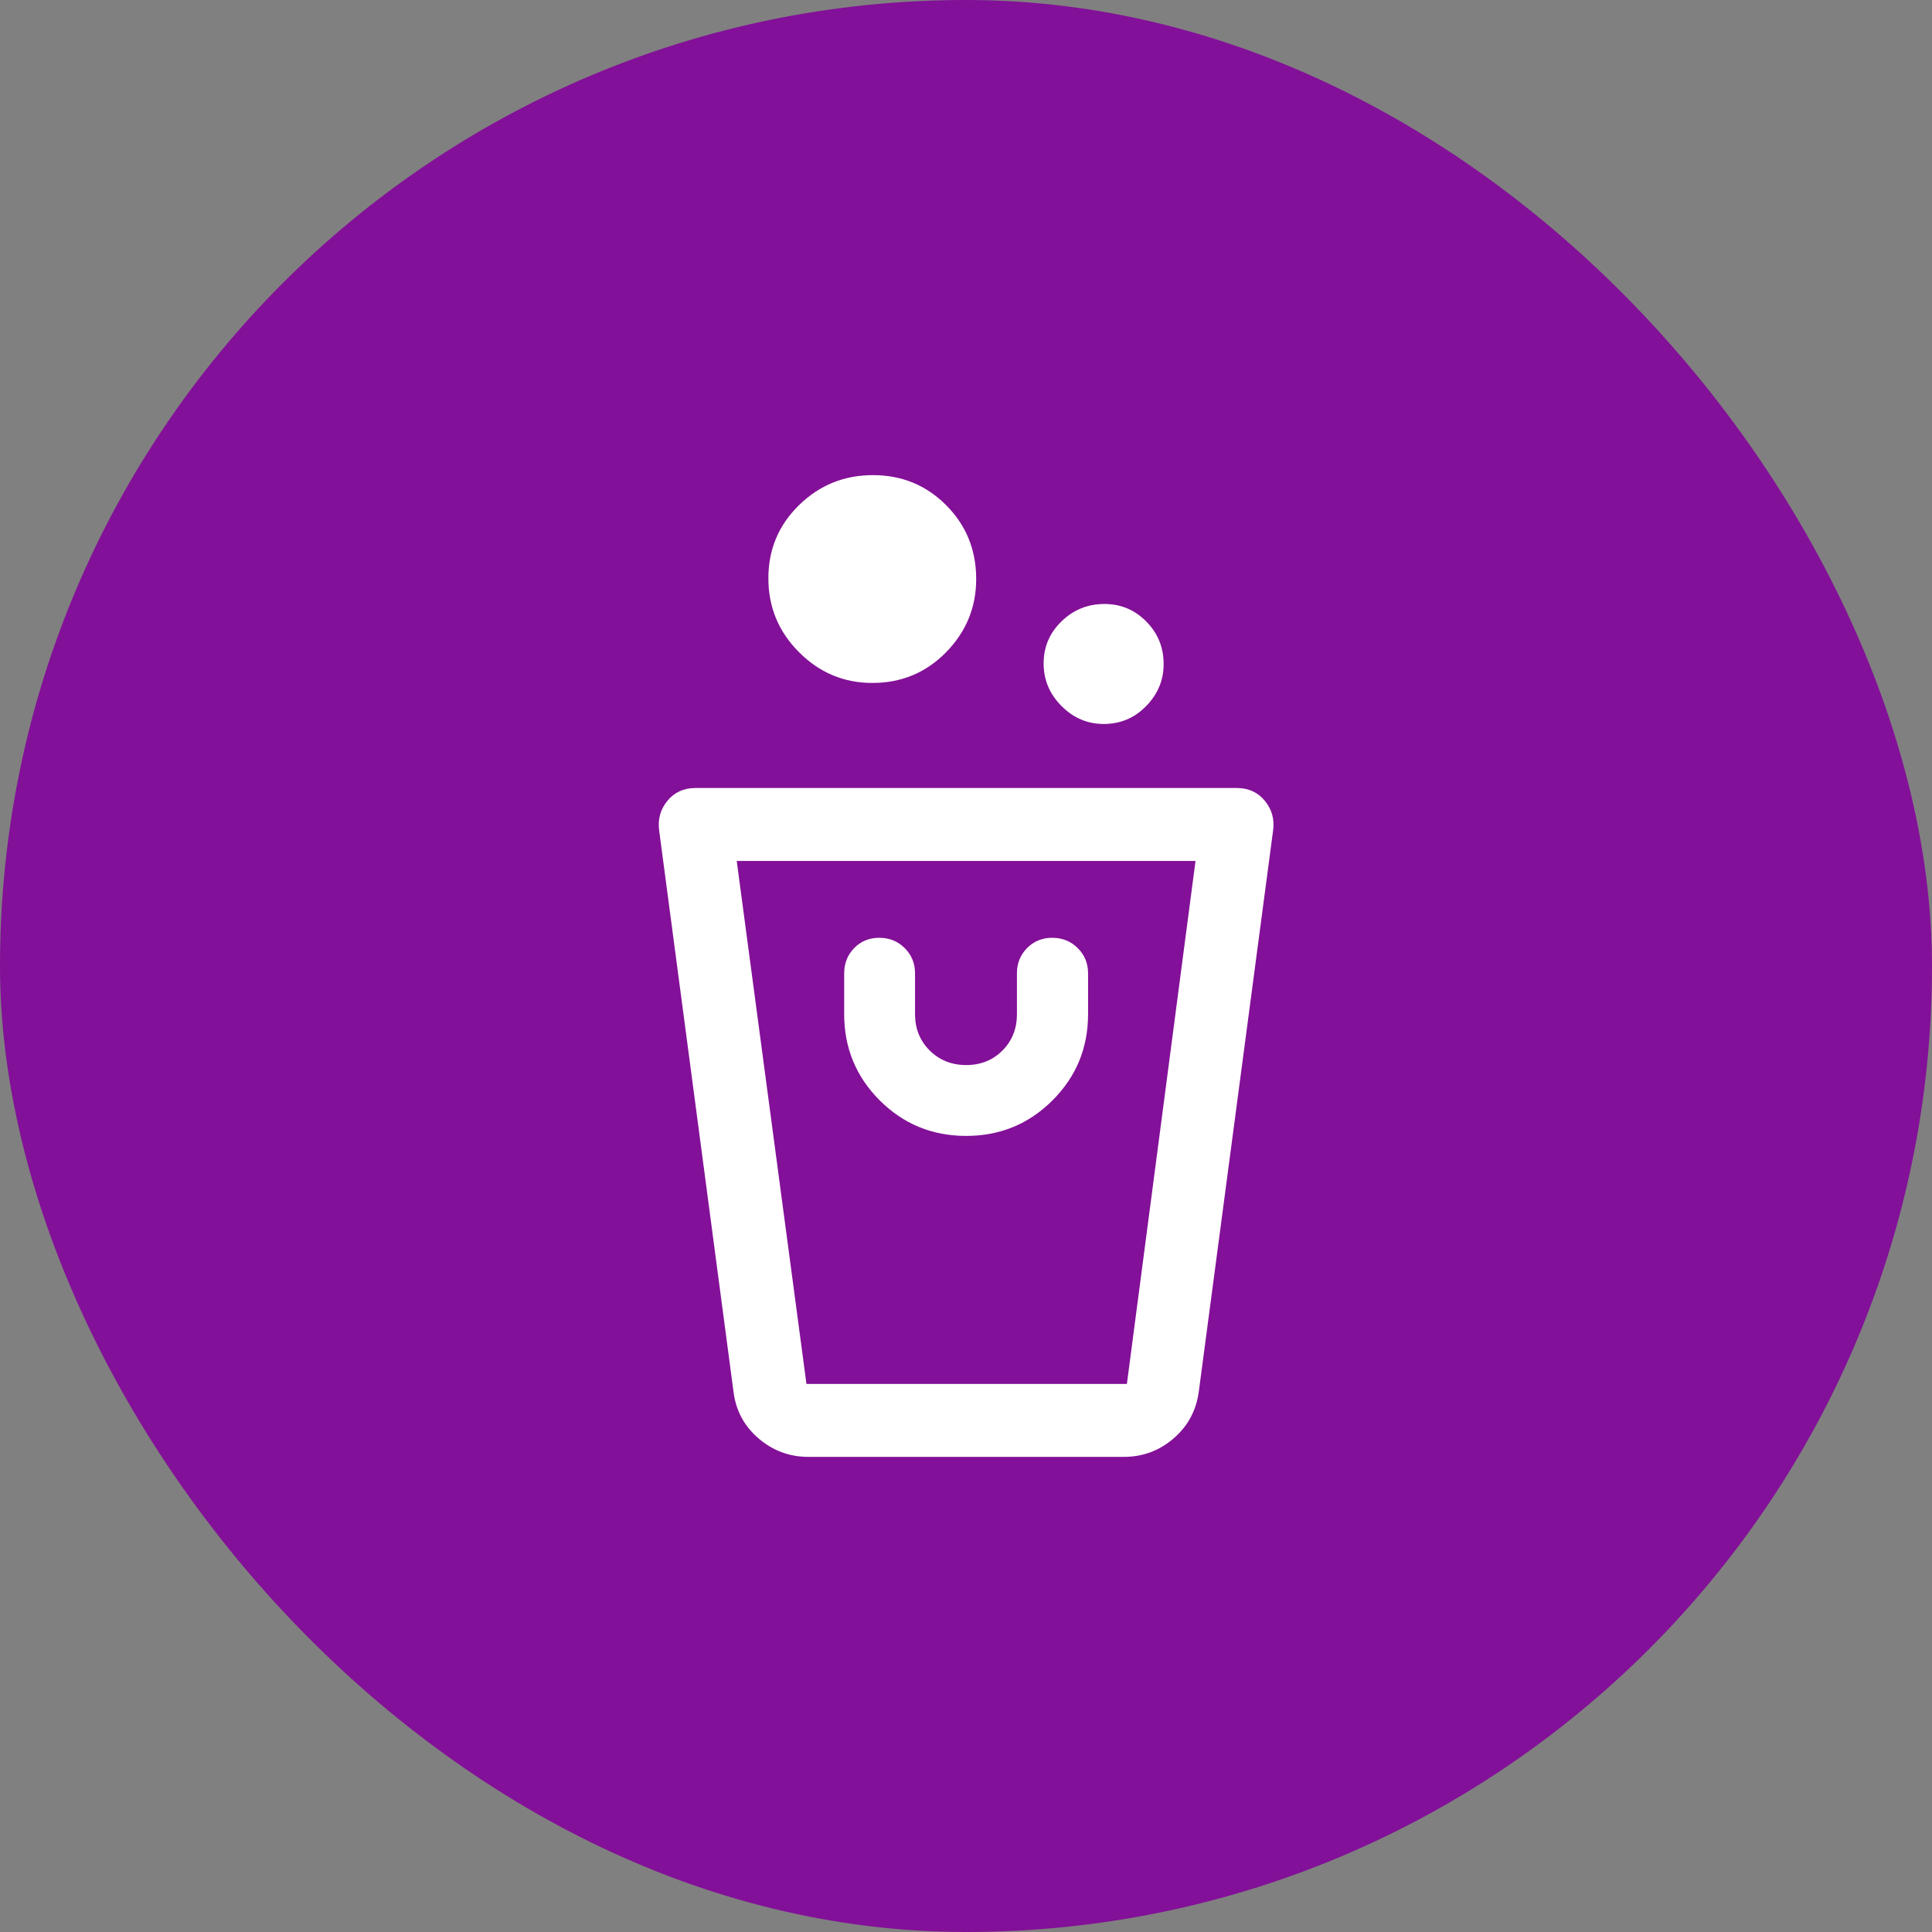 <svg width="55" height="55" viewBox="0 0 55 55" fill="none" xmlns="http://www.w3.org/2000/svg">
<rect x="0" y="0" width="55" height="55" fill="#808080" stroke="none"/>
<rect width="55" height="55" rx="27.5" fill="#831098"/>
<path d="M23.011 41.474C22.478 41.474 22.007 41.3 21.598 40.952C21.189 40.603 20.95 40.161 20.882 39.625L18.764 23.637C18.723 23.319 18.801 23.039 19.001 22.796C19.2 22.554 19.466 22.433 19.797 22.433H35.21C35.541 22.433 35.807 22.554 36.006 22.796C36.206 23.039 36.285 23.319 36.243 23.637L34.126 39.625C34.052 40.161 33.812 40.603 33.406 40.952C32.999 41.3 32.529 41.474 31.996 41.474H23.011ZM22.958 39.398H32.08L34.034 24.509H20.973L22.958 39.398ZM27.503 32.337C28.467 32.337 29.286 32 29.962 31.326C30.637 30.651 30.975 29.833 30.975 28.87V27.709C30.975 27.425 30.877 27.185 30.68 26.99C30.483 26.795 30.242 26.697 29.956 26.697C29.669 26.697 29.43 26.795 29.238 26.99C29.046 27.185 28.95 27.425 28.95 27.709V28.87C28.95 29.285 28.813 29.63 28.538 29.906C28.263 30.182 27.919 30.32 27.506 30.32C27.092 30.32 26.746 30.182 26.467 29.906C26.189 29.63 26.049 29.285 26.049 28.87V27.709C26.049 27.425 25.951 27.185 25.755 26.99C25.558 26.795 25.316 26.697 25.03 26.697C24.744 26.697 24.506 26.795 24.317 26.99C24.127 27.185 24.032 27.425 24.032 27.709V28.87C24.032 29.833 24.37 30.651 25.044 31.326C25.719 32 26.539 32.337 27.503 32.337ZM31.422 20.61C30.96 20.61 30.559 20.44 30.22 20.1C29.88 19.76 29.71 19.356 29.71 18.886C29.71 18.417 29.88 18.017 30.22 17.688C30.559 17.358 30.967 17.194 31.441 17.194C31.906 17.194 32.303 17.36 32.632 17.693C32.962 18.026 33.126 18.43 33.126 18.906C33.126 19.362 32.961 19.76 32.629 20.1C32.298 20.44 31.895 20.61 31.422 20.61ZM24.833 19.442C24.026 19.442 23.33 19.151 22.748 18.568C22.165 17.985 21.874 17.284 21.874 16.463C21.874 15.643 22.165 14.948 22.748 14.379C23.33 13.81 24.032 13.526 24.852 13.526C25.673 13.526 26.367 13.812 26.936 14.383C27.505 14.954 27.79 15.654 27.79 16.483C27.79 17.29 27.504 17.985 26.933 18.568C26.361 19.151 25.662 19.442 24.833 19.442Z" fill="white"/>
</svg>
